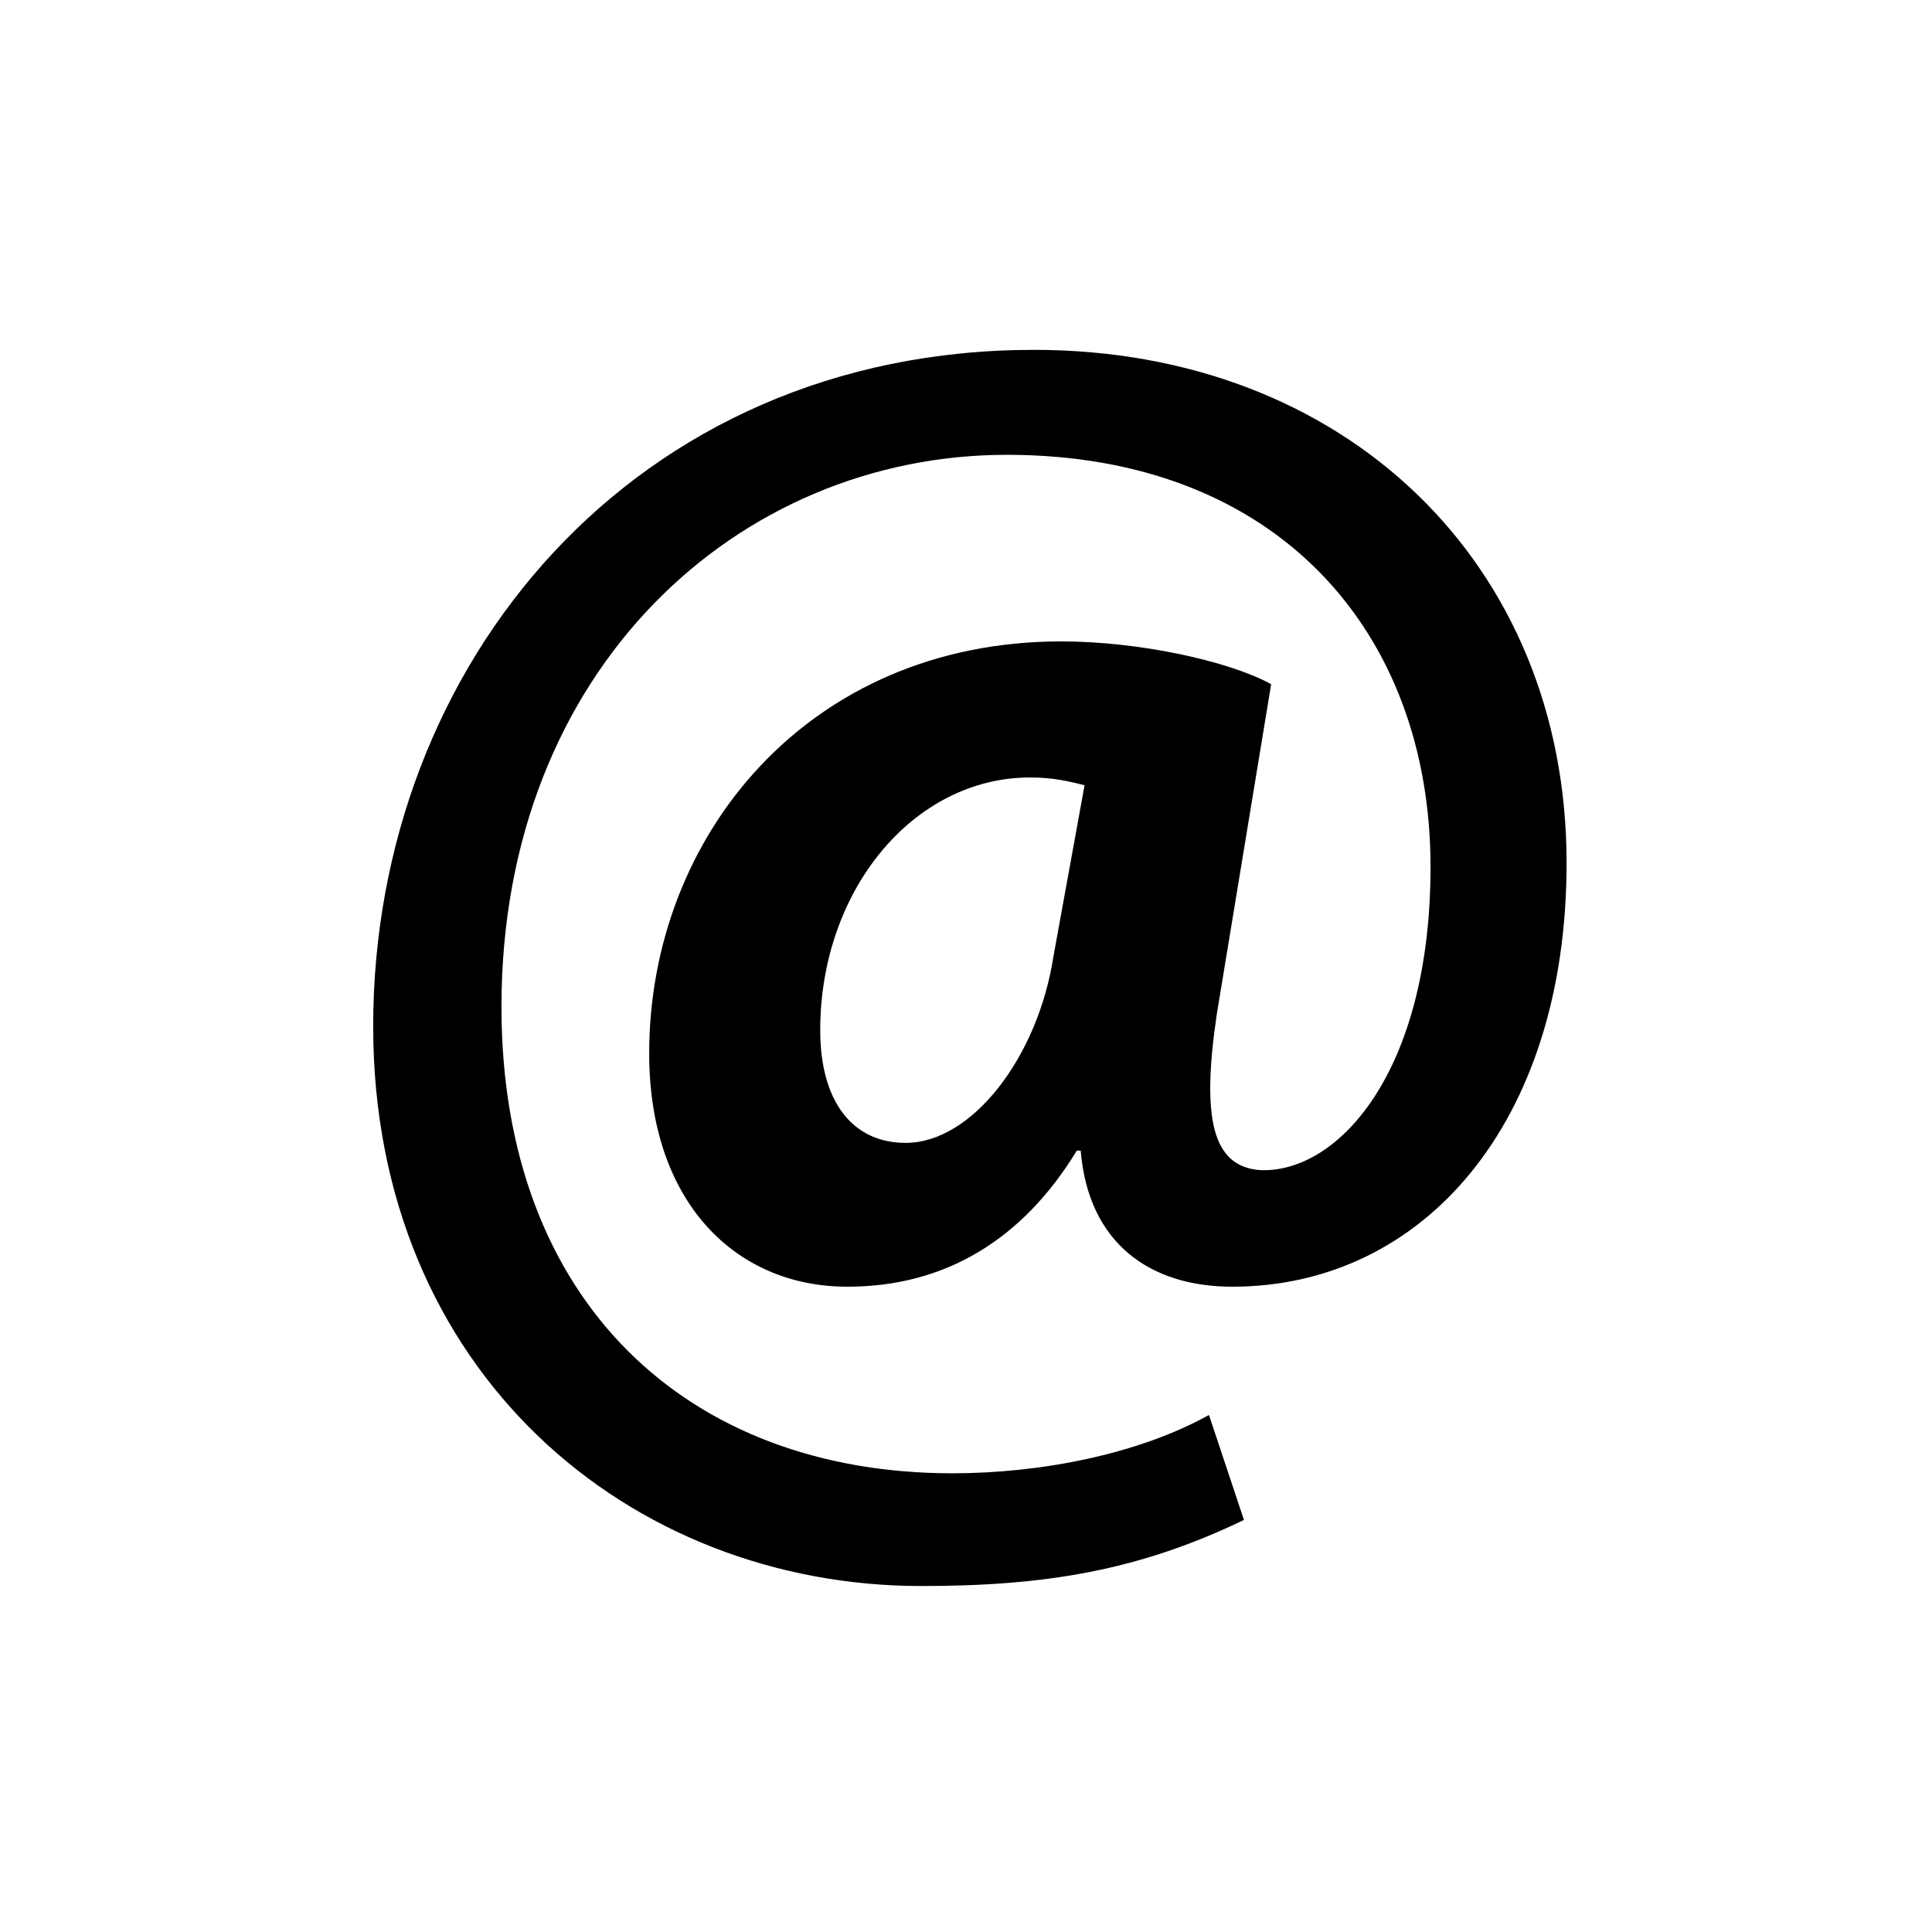 <?xml version="1.0" encoding="utf-8"?>
<!-- Generator: Adobe Illustrator 20.1.0, SVG Export Plug-In . SVG Version: 6.00 Build 0)  -->
<svg version="1.1" id="Capa_1" xmlns="http://www.w3.org/2000/svg" xmlns:xlink="http://www.w3.org/1999/xlink" x="0px" y="0px"
	 viewBox="0 0 49.7 49.7" style="enable-background:new 0 0 49.7 49.7;" xml:space="preserve">
<g>
	<path d="M32,39.1c-2.7,1.3-5.1,1.7-8.3,1.7c-7.5,0-14.1-5.5-14.1-14.4c0-9.3,6.7-17.4,17-17.4c8,0,13.7,5.5,13.7,13.2
		c0,6.7-3.7,10.9-8.6,10.9c-2.1,0-3.7-1.1-3.9-3.5h-0.1c-1.4,2.3-3.4,3.5-5.9,3.5c-2.9,0-5.1-2.2-5.1-6c0-5.6,4.1-10.6,10.6-10.6
		c2,0,4.3,0.5,5.4,1.1l-1.4,8.5c-0.4,2.7-0.1,3.9,1.1,4c2,0.1,4.4-2.5,4.4-7.8c0-6-3.9-10.6-10.9-10.6c-6.9,0-13,5.5-13,14.2
		c0,7.6,4.8,12,11.6,12c2.3,0,4.8-0.5,6.6-1.5L32,39.1z M27.9,20.2c-0.4-0.1-0.8-0.2-1.4-0.2c-3,0-5.4,2.9-5.4,6.5
		c0,1.8,0.8,2.9,2.2,2.9c1.7,0,3.4-2.2,3.8-4.8L27.9,20.2z"/>
</g>
</svg>

